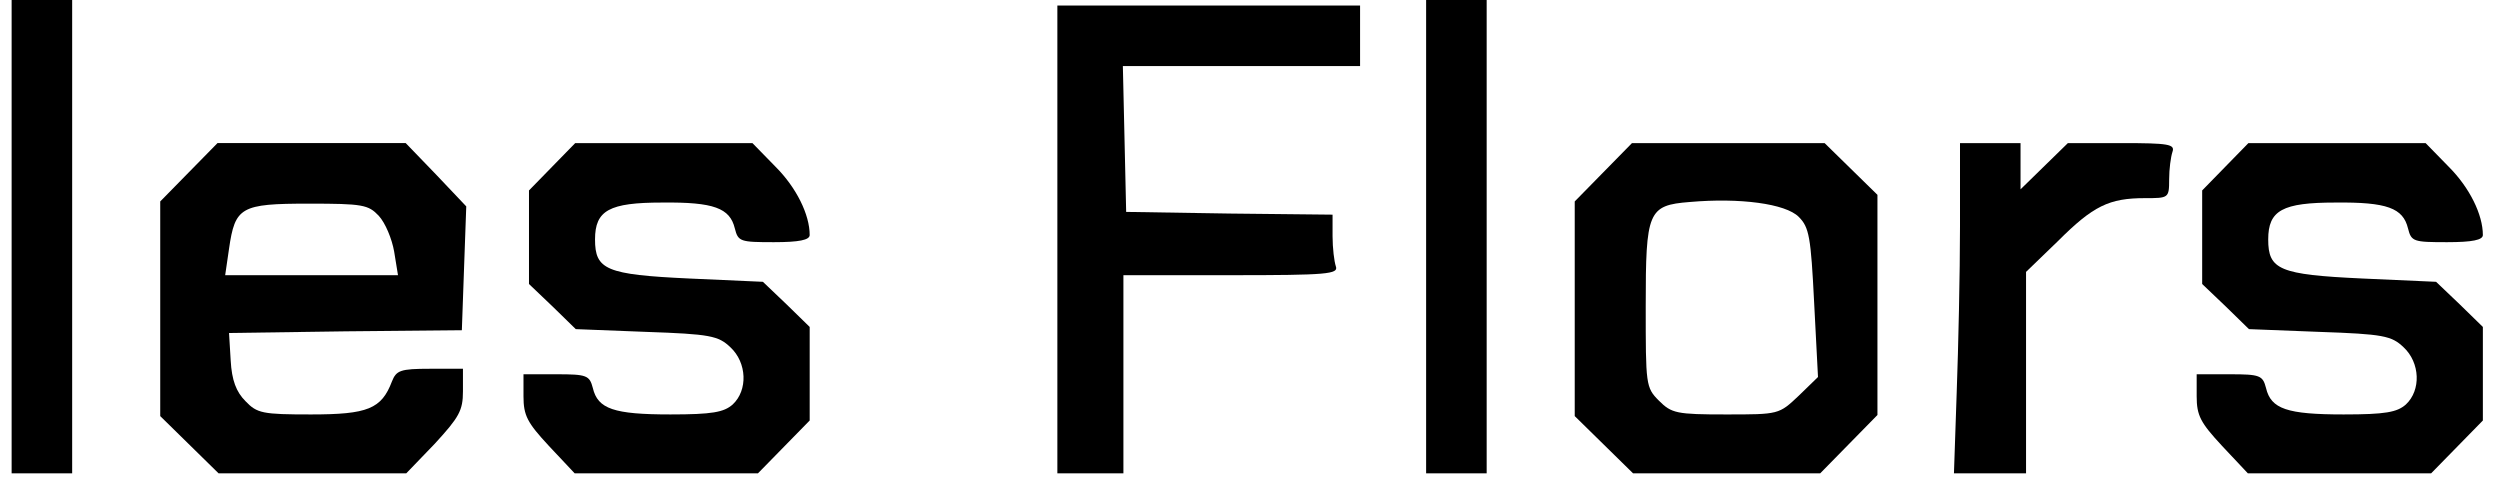<?xml version="1.0" encoding="UTF-8" standalone="yes"?>
<svg version="1.0" xmlns="http://www.w3.org/2000/svg" width="118.798mm" height="22.754mm" viewBox="0 0 450 87" preserveAspectRatio="xMidYMid meet">
  <g transform="translate(0,87) scale(0.1,-0.1)" fill="#000000" stroke="none">
    <path d="M0 440 l0 -430 55 0 55 0 0 430 0 430 -55 0 -55 0 0 -430z"/>
    <path d="M2570 440 l0 -430 55 0 55 0 0 430 0 430 -55 0 -55 0 0 -430z"/>
    <path d="M1900 435 l0 -425 60 0 60 0 0 180 0 180 196 0 c175 0 195 2 190 16
-3 9 -6 33 -6 55 l0 39 -187 2 -188 3 -3 133 -3 132 216 0 215 0 0 55 0 55
-275 0 -275 0 0 -425z"/>
    <path d="M322 557 l-52 -53 0 -195 0 -195 53 -52 53 -52 170 0 171 0 52 54
c44 48 51 60 51 95 l0 41 -60 0 c-54 0 -61 -3 -69 -23 -19 -50 -44 -60 -147
-60 -88 0 -98 2 -119 24 -17 17 -25 38 -27 74 l-3 50 212 3 211 2 4 113 4 112
-55 58 -55 57 -171 0 -171 0 -52 -53z m345 -79 c12 -13 24 -42 28 -65 l7 -43
-157 0 -157 0 7 48 c11 76 21 82 145 82 98 0 108 -2 127 -22z"/>
    <path d="M982 567 l-42 -43 0 -85 0 -85 43 -41 42 -41 128 -5 c116 -4 131 -7
153 -28 30 -28 32 -78 4 -104 -16 -14 -37 -18 -113 -18 -103 0 -132 10 -141
48 -6 23 -11 25 -66 25 l-60 0 0 -40 c0 -35 7 -48 46 -90 l47 -50 166 0 167 0
47 48 47 48 0 85 0 85 -42 41 -43 41 -134 6 c-151 7 -171 16 -171 71 0 53 26
67 122 67 94 1 123 -10 132 -47 6 -24 10 -25 71 -25 46 0 65 4 65 13 0 37 -24
86 -62 124 l-42 43 -161 0 -161 0 -42 -43z"/>
    <path d="M2892 557 l-52 -53 0 -195 0 -195 53 -52 53 -52 170 0 170 0 52 53
52 53 0 200 0 200 -48 47 -48 47 -175 0 -175 0 -52 -53z m355 -81 c19 -19 22
-36 28 -156 l7 -135 -35 -34 c-36 -34 -36 -34 -132 -34 -90 0 -99 2 -122 25
-24 24 -24 29 -24 172 0 172 4 183 80 189 91 8 174 -3 198 -27z"/>
    <path d="M3540 458 c0 -84 -3 -219 -6 -301 l-5 -147 66 0 65 0 0 183 0 183 58
56 c64 64 93 78 158 78 43 0 44 0 44 34 0 19 3 41 6 50 5 14 -7 16 -92 16
l-98 0 -43 -42 -43 -42 0 42 0 42 -55 0 -55 0 0 -152z"/>
    <path d="M4022 567 l-42 -43 0 -85 0 -85 43 -41 42 -41 128 -5 c116 -4 131 -7
153 -28 30 -28 32 -78 4 -104 -16 -14 -37 -18 -113 -18 -103 0 -132 10 -141
48 -6 23 -11 25 -66 25 l-60 0 0 -40 c0 -35 7 -48 46 -90 l47 -50 166 0 167 0
47 48 47 48 0 85 0 85 -42 41 -43 41 -134 6 c-151 7 -171 16 -171 71 0 53 26
67 122 67 94 1 123 -10 132 -47 6 -24 10 -25 71 -25 46 0 65 4 65 13 0 37 -24
86 -62 124 l-42 43 -161 0 -161 0 -42 -43z"/>
  </g>
</svg>